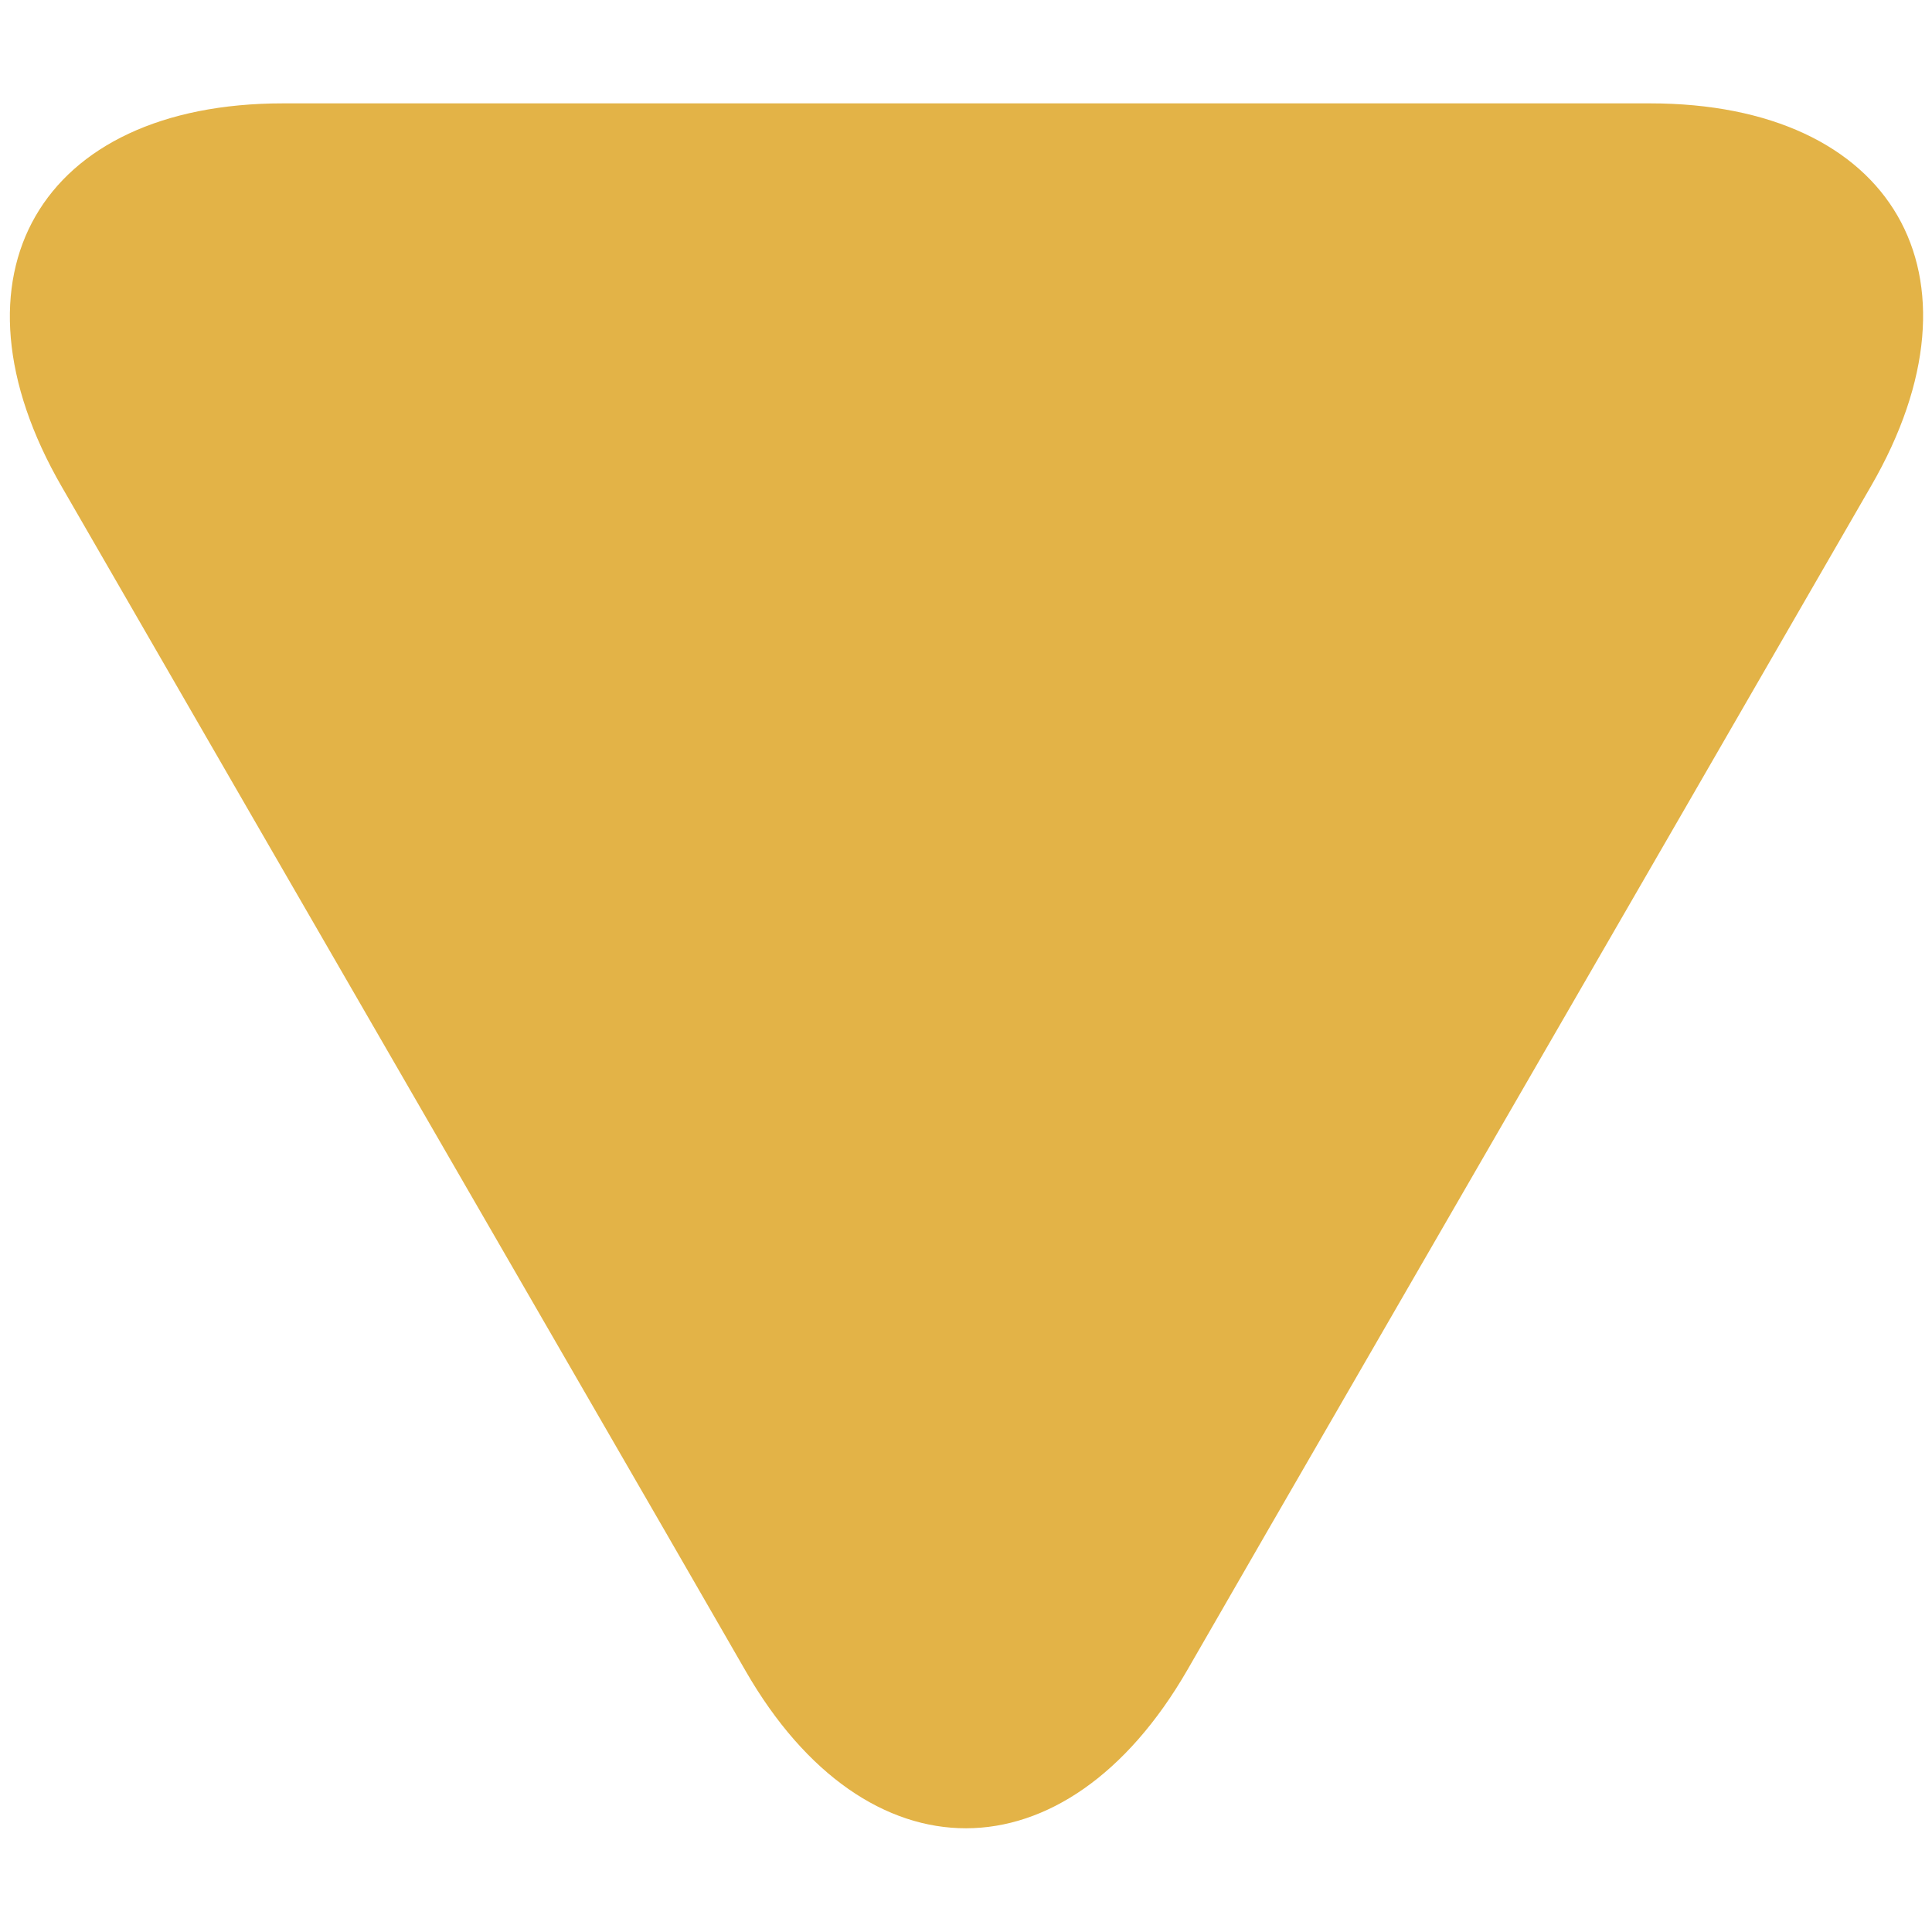 <?xml version="1.0" encoding="utf-8"?>
<!-- Generator: Adobe Illustrator 18.0.0, SVG Export Plug-In . SVG Version: 6.00 Build 0)  -->
<!DOCTYPE svg PUBLIC "-//W3C//DTD SVG 1.1//EN" "http://www.w3.org/Graphics/SVG/1.1/DTD/svg11.dtd">
<svg version="1.1" id="Capa_1" xmlns="http://www.w3.org/2000/svg" xmlns:xlink="http://www.w3.org/1999/xlink" x="0px" y="0px"
	 viewBox="0 0 200 200" enable-background="new 0 0 200 200" xml:space="preserve">
<path fill="#E3B347" d="M122.9,172.9l8.3-14.4l42.7-73.9l19.8-34.3c12.6-21.8,2.3-39.6-22.9-39.6h-39.6H68.8H29.3
	C4.1,10.7-6.2,28.6,6.4,50.4l19.8,34.3l42.7,73.9l8.3,14.4C89.7,194.7,110.3,194.7,122.9,172.9"/>
</svg>
